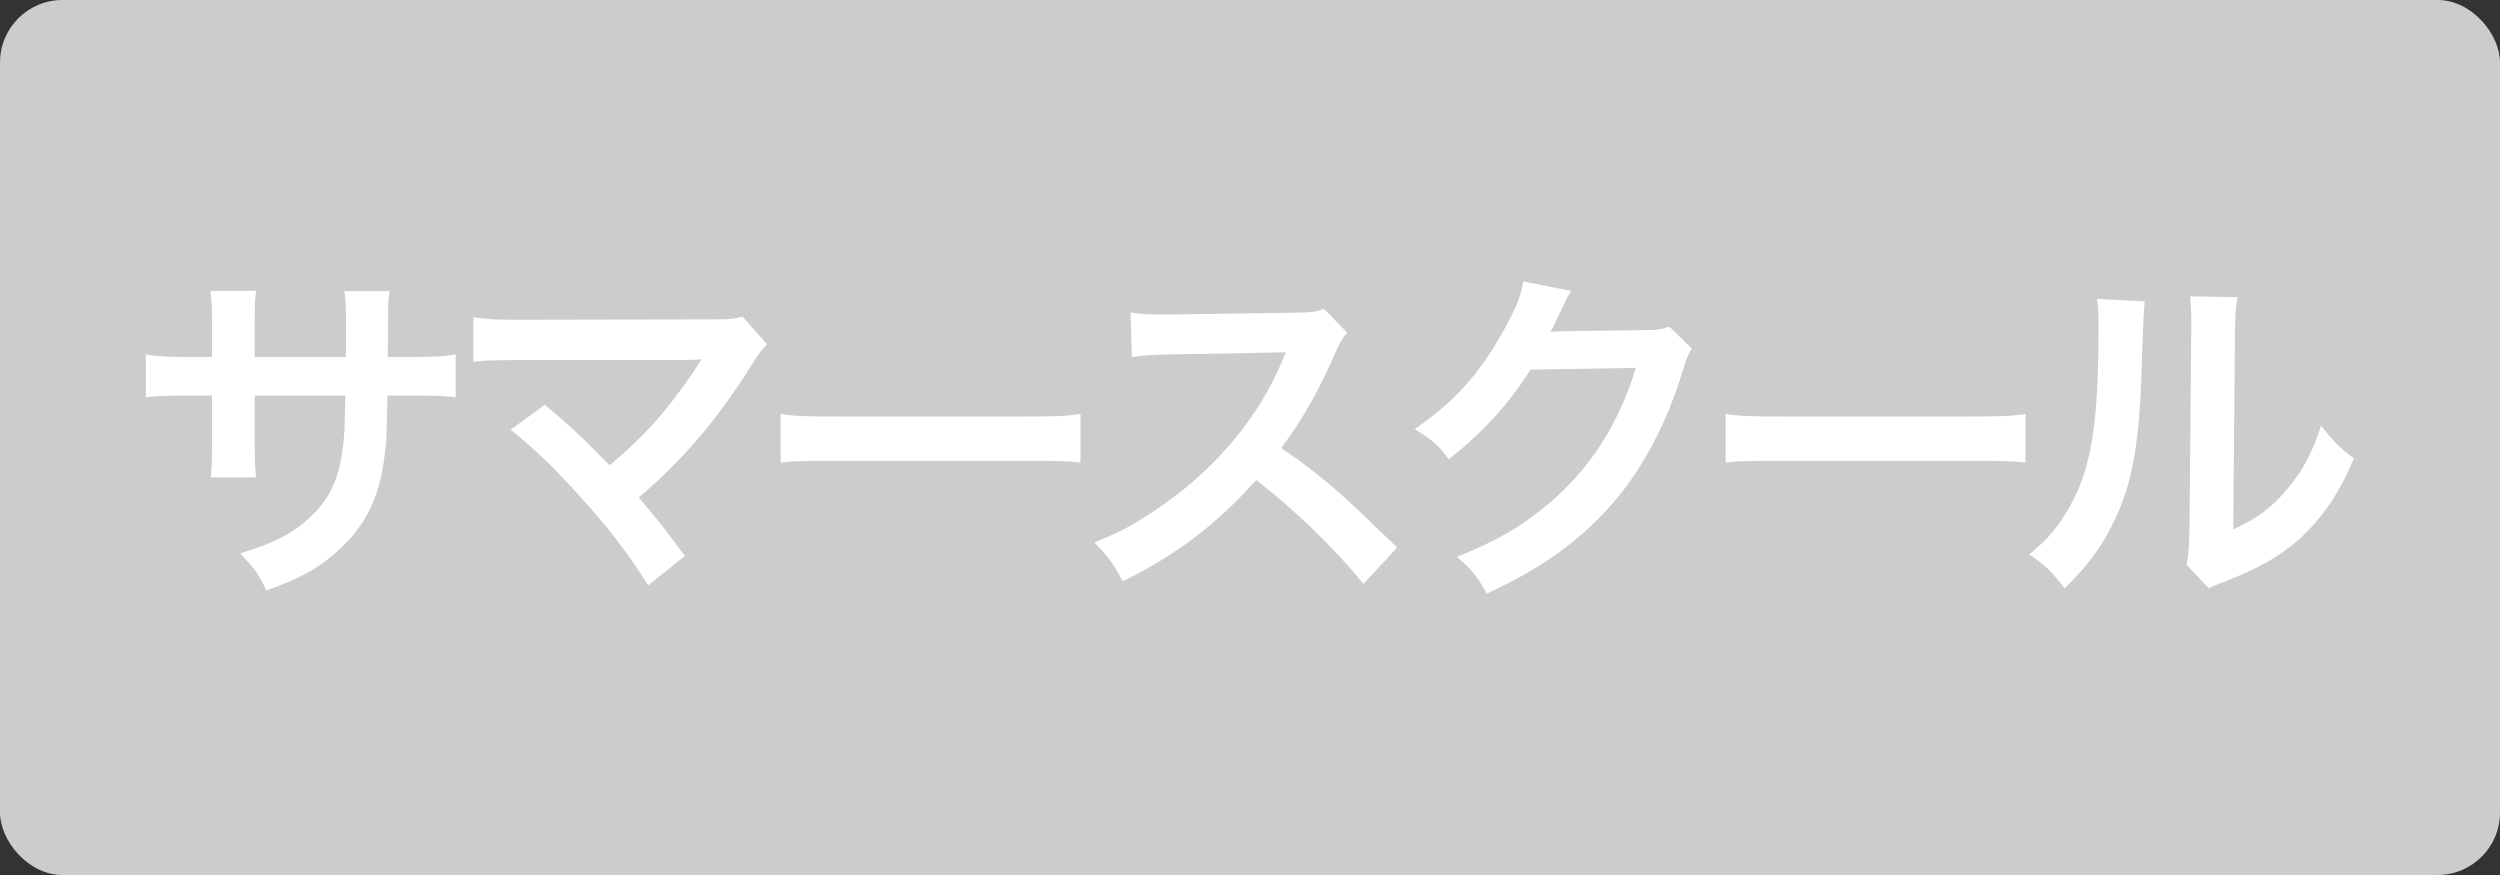<?xml version="1.0" encoding="UTF-8"?><svg id="a" xmlns="http://www.w3.org/2000/svg" viewBox="0 0 200 70"><rect x="0" y="0" width="200" height="70" fill="#333333" stroke="none"/><defs><style>.b{fill:#fff;}.c{fill:#ccc;}</style></defs><rect class="c" width="200" height="70" rx="5" ry="5"/><g><path class="b" d="M27.66,28.56l.03-1.26v-.9c0-1.85-.03-2.46-.14-3.11h3.61c-.08,.64-.11,.78-.11,1.88q0,1.71-.03,3.39h1.79c1.99,0,2.55-.03,3.64-.2v3.42c-.98-.11-1.74-.14-3.58-.14h-1.88c-.06,3.36-.06,3.56-.2,4.62-.39,3.58-1.6,5.96-4.03,8.04-1.51,1.29-2.88,2.02-5.46,2.94-.53-1.2-.9-1.74-2.1-2.97,2.66-.81,4-1.48,5.35-2.66,1.9-1.65,2.72-3.5,2.97-6.72,.06-.64,.06-1.32,.11-3.25h-7.25v4.2c0,1.18,.03,1.62,.11,2.35h-3.64c.08-.62,.11-1.37,.11-2.41v-4.14h-1.71c-1.85,0-2.6,.03-3.58,.14v-3.42c1.09,.17,1.65,.2,3.64,.2h1.65v-2.8c0-1.18-.03-1.76-.14-2.49h3.67c-.11,.92-.11,.98-.11,2.41v2.88h7.28Z"/><path class="b" d="M43.57,32.37c1.48,1.23,2.32,1.99,3.47,3.11q1.54,1.57,1.74,1.74c1.46-1.23,2.63-2.35,3.67-3.53,1.2-1.34,2.74-3.44,3.42-4.56q.08-.14,.17-.25t.06-.14c-.28,.03-.7,.06-1.29,.06h-13.36c-2.27,.03-2.55,.03-3.58,.14v-3.56c1.09,.17,1.74,.2,3.64,.2l15.57-.03c1.2,0,1.62-.03,2.32-.22l1.96,2.21c-.42,.45-.59,.64-1.23,1.65-2.66,4.28-5.6,7.73-9.04,10.61,1.18,1.34,2.24,2.69,3.7,4.68l-2.94,2.35c-1.57-2.52-3.05-4.45-5.4-7.06-2.16-2.38-3.56-3.75-5.6-5.4l2.74-1.99Z"/><path class="b" d="M62.44,33.12c1.23,.17,1.76,.2,4.54,.2h14.92c2.77,0,3.3-.03,4.54-.2v3.89c-1.12-.14-1.43-.14-4.56-.14h-14.87c-3.14,0-3.44,0-4.56,.14v-3.89Z"/><path class="b" d="M109.09,46.73c-2.32-2.86-5.54-5.99-8.6-8.32-3.16,3.53-6.38,5.99-10.67,8.09-.78-1.46-1.12-1.9-2.27-3.11,2.16-.84,3.5-1.6,5.6-3.08,4.23-2.97,7.59-7.03,9.41-11.4l.31-.73q-.45,.03-9.27,.17c-1.34,.03-2.1,.08-3.05,.22l-.11-3.58c.78,.14,1.32,.17,2.46,.17h.67l9.86-.14c1.57-.03,1.79-.06,2.49-.31l1.85,1.9c-.36,.42-.59,.81-.9,1.51-1.29,3-2.66,5.43-4.37,7.73,1.76,1.18,3.28,2.35,5.18,4.06q.7,.62,4.09,3.89l-2.69,2.91Z"/><path class="b" d="M135.35,27.89c-.28,.42-.39,.67-.7,1.68-1.29,4.26-3.28,8.04-5.74,10.81-2.58,2.94-5.66,5.12-9.97,7.11-.78-1.4-1.15-1.88-2.38-2.94,2.8-1.15,4.37-1.99,6.13-3.3,4-2.97,6.64-6.8,8.18-11.82l-8.43,.14c-1.71,2.72-3.89,5.12-6.55,7.17-.84-1.15-1.26-1.51-2.72-2.41,3.19-2.18,5.21-4.42,7.25-8.12,.87-1.6,1.32-2.69,1.43-3.7l3.84,.76q-.17,.25-.48,.87-.08,.14-.36,.78-.08,.17-.36,.73-.17,.39-.45,.9c.36-.03,.81-.06,1.34-.06l6.13-.08c1.09,0,1.4-.06,2.04-.28l1.79,1.76Z"/><path class="b" d="M138.04,33.12c1.23,.17,1.76,.2,4.54,.2h14.92c2.77,0,3.3-.03,4.54-.2v3.89c-1.12-.14-1.43-.14-4.56-.14h-14.87c-3.14,0-3.44,0-4.56,.14v-3.89Z"/><path class="b" d="M171.58,24.11q-.11,.78-.28,6.27c-.2,5.46-.81,8.62-2.27,11.51-.95,1.93-2.02,3.36-3.86,5.18-1.09-1.4-1.51-1.82-2.83-2.72,1.37-1.12,2.04-1.88,2.88-3.22,2.02-3.22,2.66-6.83,2.66-14.67,0-1.54,0-1.79-.11-2.55l3.81,.2Zm7.42-.34c-.14,.81-.17,1.29-.2,2.66l-.14,15.93c1.96-.92,3.08-1.76,4.28-3.19,1.29-1.51,2.1-3.05,2.74-5.12,.98,1.26,1.34,1.62,2.63,2.63-1.15,2.77-2.6,4.87-4.45,6.52-1.6,1.37-3.05,2.21-5.96,3.36-.62,.22-.84,.34-1.2,.5l-1.79-1.9c.2-.81,.22-1.43,.25-2.97l.14-15.79v-.84c0-.7-.03-1.32-.11-1.85l3.81,.06Z"/></g></svg>